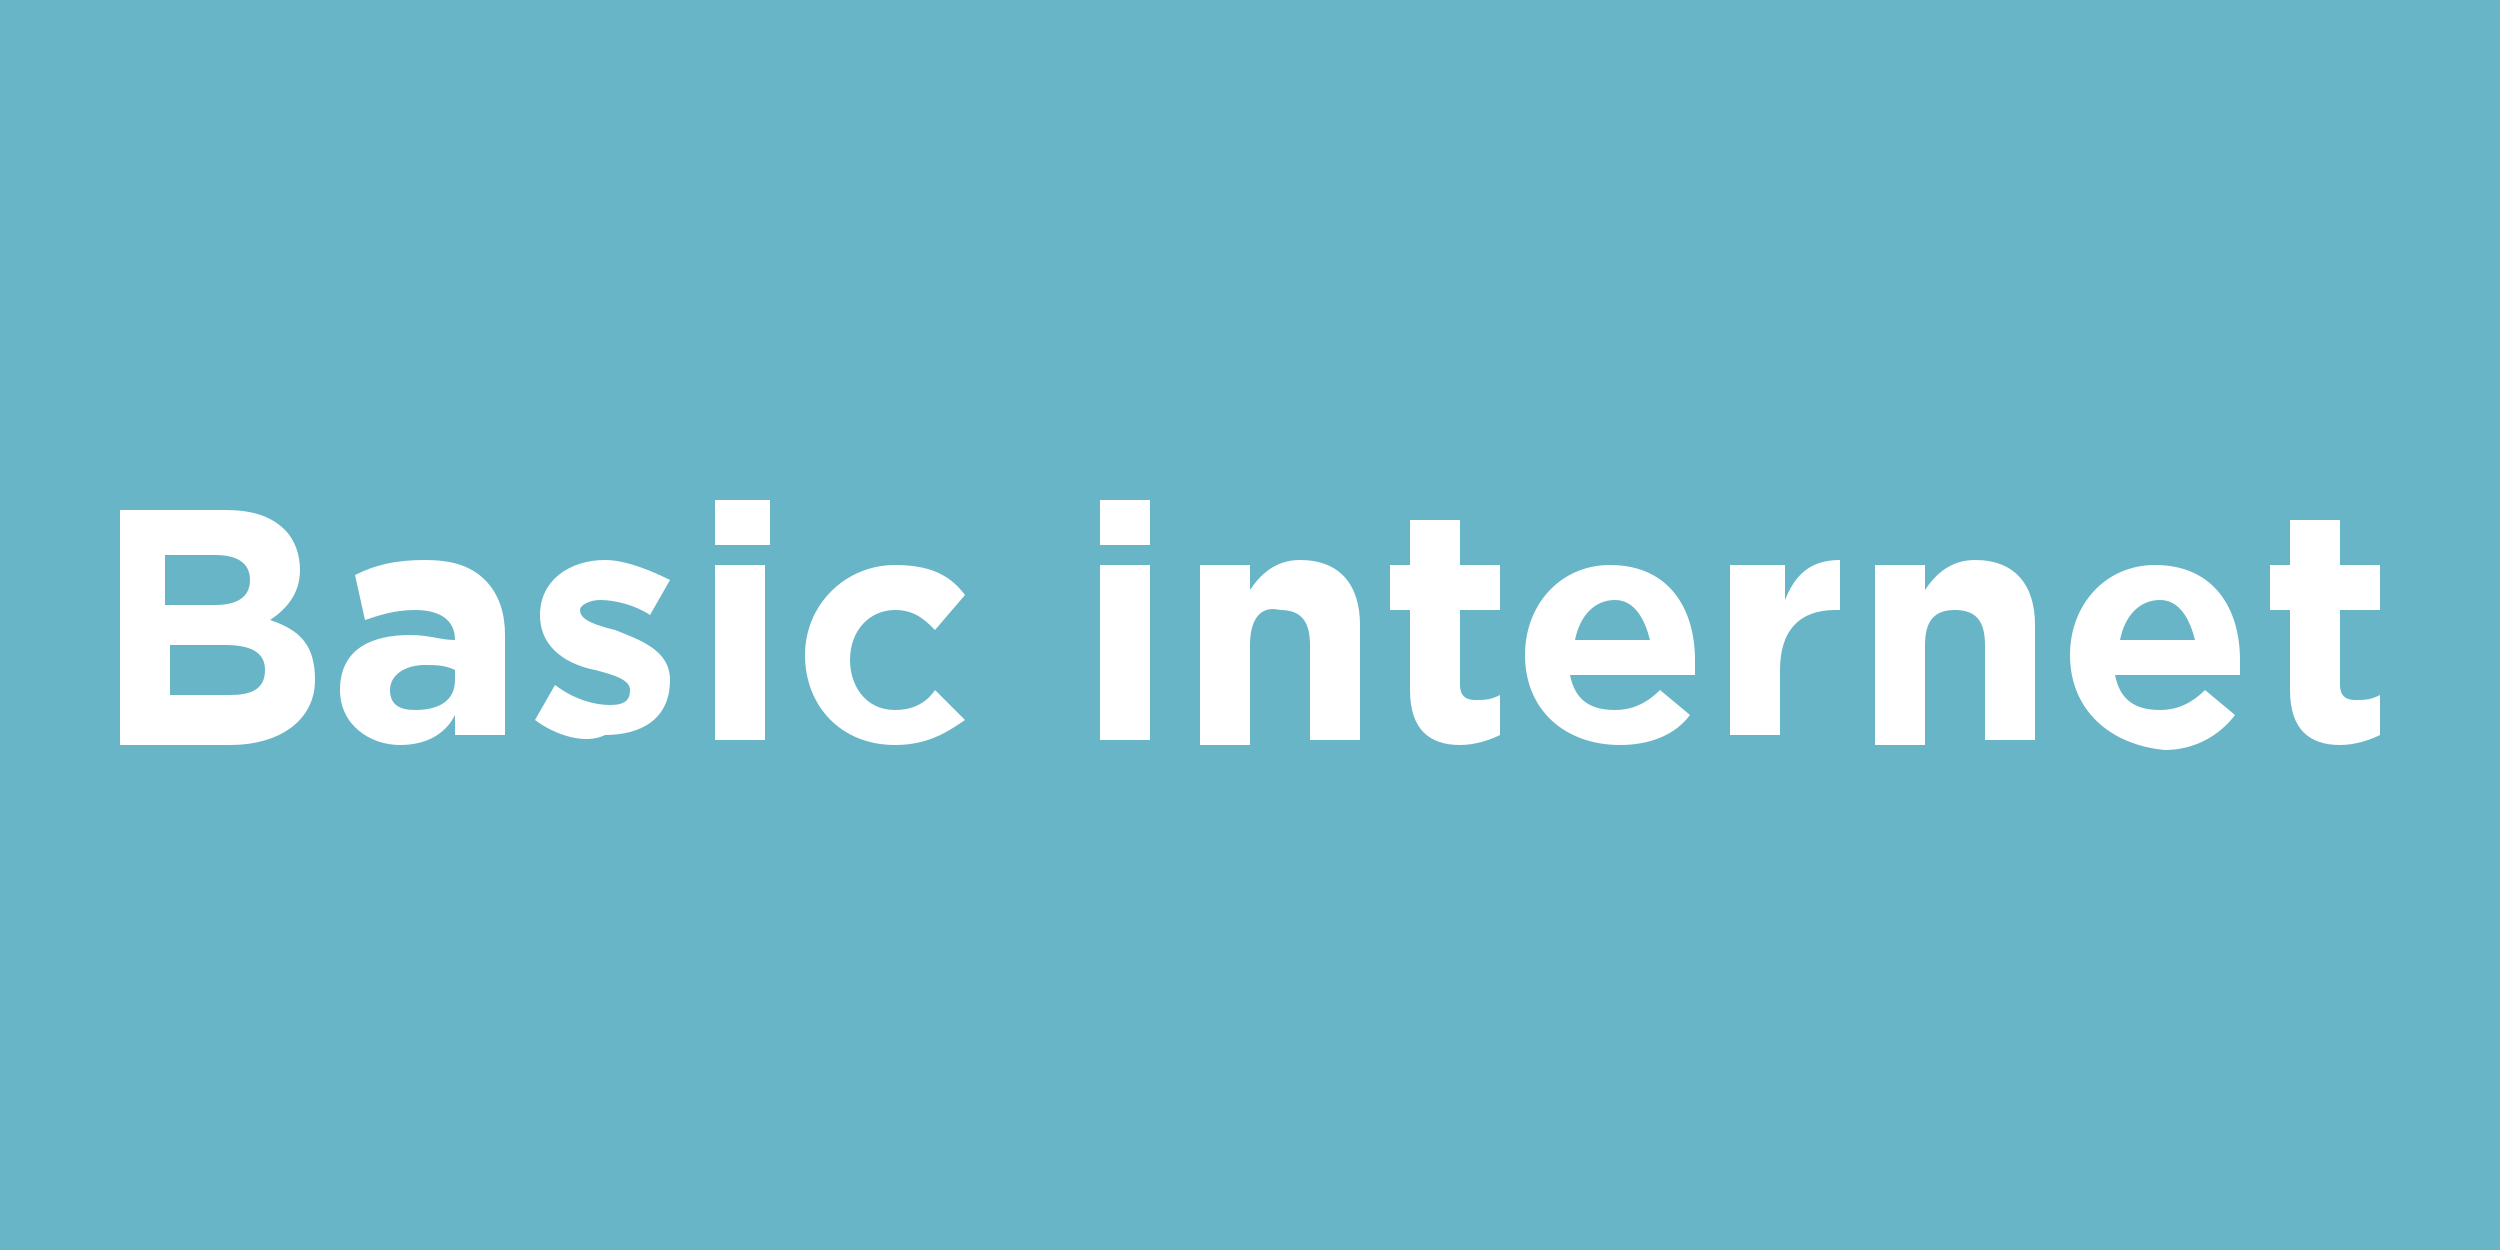 <svg enable-background="new 0 0 50 25" viewBox="0 0 50 25" xmlns="http://www.w3.org/2000/svg"><path d="m0 0h50v25h-50z" fill="#68b5c8"/><g fill="#fff"><path d="m2.4 10.2h2.1c.5 0 .9.1 1.2.4.2.2.3.5.3.8 0 .5-.3.8-.6 1 .6.2.9.5.9 1.2 0 .8-.7 1.3-1.7 1.3h-2.2zm1.9 1.9c.5 0 .7-.2.7-.5 0-.3-.2-.5-.7-.5h-1v1zm.3 1.8c.4 0 .7-.1.7-.5 0-.3-.2-.5-.8-.5h-1.1v1z"/><path d="m6.8 13.8c0-.8.6-1.1 1.4-1.1.4 0 .6.1.9.1 0-.4-.3-.6-.8-.6-.4 0-.7.1-1 .2l-.2-.9c.4-.2.8-.3 1.4-.3.5 0 .9.1 1.2.4s.4.7.4 1.1v2h-1v-.4c-.2.4-.6.6-1.1.6-.6 0-1.2-.4-1.2-1.1zm2.3-.2v-.2c-.2-.1-.4-.1-.6-.1-.4 0-.7.2-.7.5 0 .3.2.4.5.4.5 0 .8-.2.8-.6z"/><path d="m10.7 14.4.4-.7c.4.3.8.4 1.1.4s.4-.1.4-.3c0-.2-.3-.3-.7-.4-.5-.1-1.1-.4-1.1-1.1 0-.7.6-1.1 1.3-1.1.4 0 .9.2 1.3.4l-.4.7c-.3-.2-.7-.3-1-.3-.2 0-.4.1-.4.2 0 .2.3.3.7.4.5.2 1.1.4 1.1 1 0 .8-.6 1.1-1.3 1.1-.4.2-1 0-1.4-.3z"/><path d="m14.3 10h1.1v.9h-1.1zm0 1.3h1v3.5h-1z"/><path d="m16.1 13.1c0-1 .8-1.8 1.8-1.8.7 0 1.1.2 1.4.6l-.6.7c-.2-.2-.4-.4-.8-.4-.5 0-.9.4-.9 1 0 .5.3 1 .9 1 .3 0 .6-.1.8-.4l.6.6c-.3.2-.7.5-1.4.5-1.1 0-1.8-.8-1.8-1.8z"/><path d="m22 10h1v.9h-1zm0 1.3h1v3.5h-1z"/><path d="m24 11.3h1v.5c.2-.3.5-.6 1-.6.8 0 1.2.5 1.2 1.3v2.3h-1v-1.9c0-.5-.2-.7-.6-.7-.4-.1-.6.2-.6.7v2h-1z"/><path d="m28.2 13.8v-1.6h-.4v-.9h.4v-.9h1v.9h.8v.9h-.8v1.5c0 .2.1.3.3.3s.3 0 .5-.1v.8c-.2.1-.5.2-.8.2-.6 0-1-.3-1-1.1z"/><path d="m30.5 13.1c0-1 .7-1.8 1.7-1.8 1.2 0 1.7.9 1.7 1.9v.3h-2.5c.1.5.4.7.9.7.3 0 .6-.1.9-.4l.6.5c-.3.4-.8.6-1.4.6-1.1 0-1.9-.7-1.9-1.8zm2.5-.3c-.1-.4-.3-.8-.7-.8s-.7.3-.8.8z"/><path d="m34.7 11.3h1v.7c.2-.5.5-.8 1.1-.8v1h-.1c-.7 0-1.1.4-1.1 1.2v1.3h-1v-3.4z"/><path d="m37.5 11.3h1v.5c.2-.3.5-.6 1-.6.8 0 1.2.5 1.2 1.3v2.3h-1v-1.9c0-.5-.2-.7-.6-.7s-.6.2-.6.7v2h-1z"/><path d="m41.4 13.1c0-1 .7-1.8 1.7-1.8 1.2 0 1.7.9 1.7 1.9v.3h-2.5c.1.5.4.7.9.7.3 0 .6-.1.9-.4l.6.5c-.3.4-.8.7-1.4.7-1.1-.1-1.9-.8-1.9-1.9zm2.5-.3c-.1-.4-.3-.8-.7-.8s-.7.3-.8.8z"/><path d="m45.8 13.8v-1.6h-.4v-.9h.4v-.9h1v.9h.8v.9h-.8v1.5c0 .2.1.3.3.3s.3 0 .5-.1v.8c-.2.1-.5.2-.8.2-.6 0-1-.3-1-1.1z"/></g></svg>